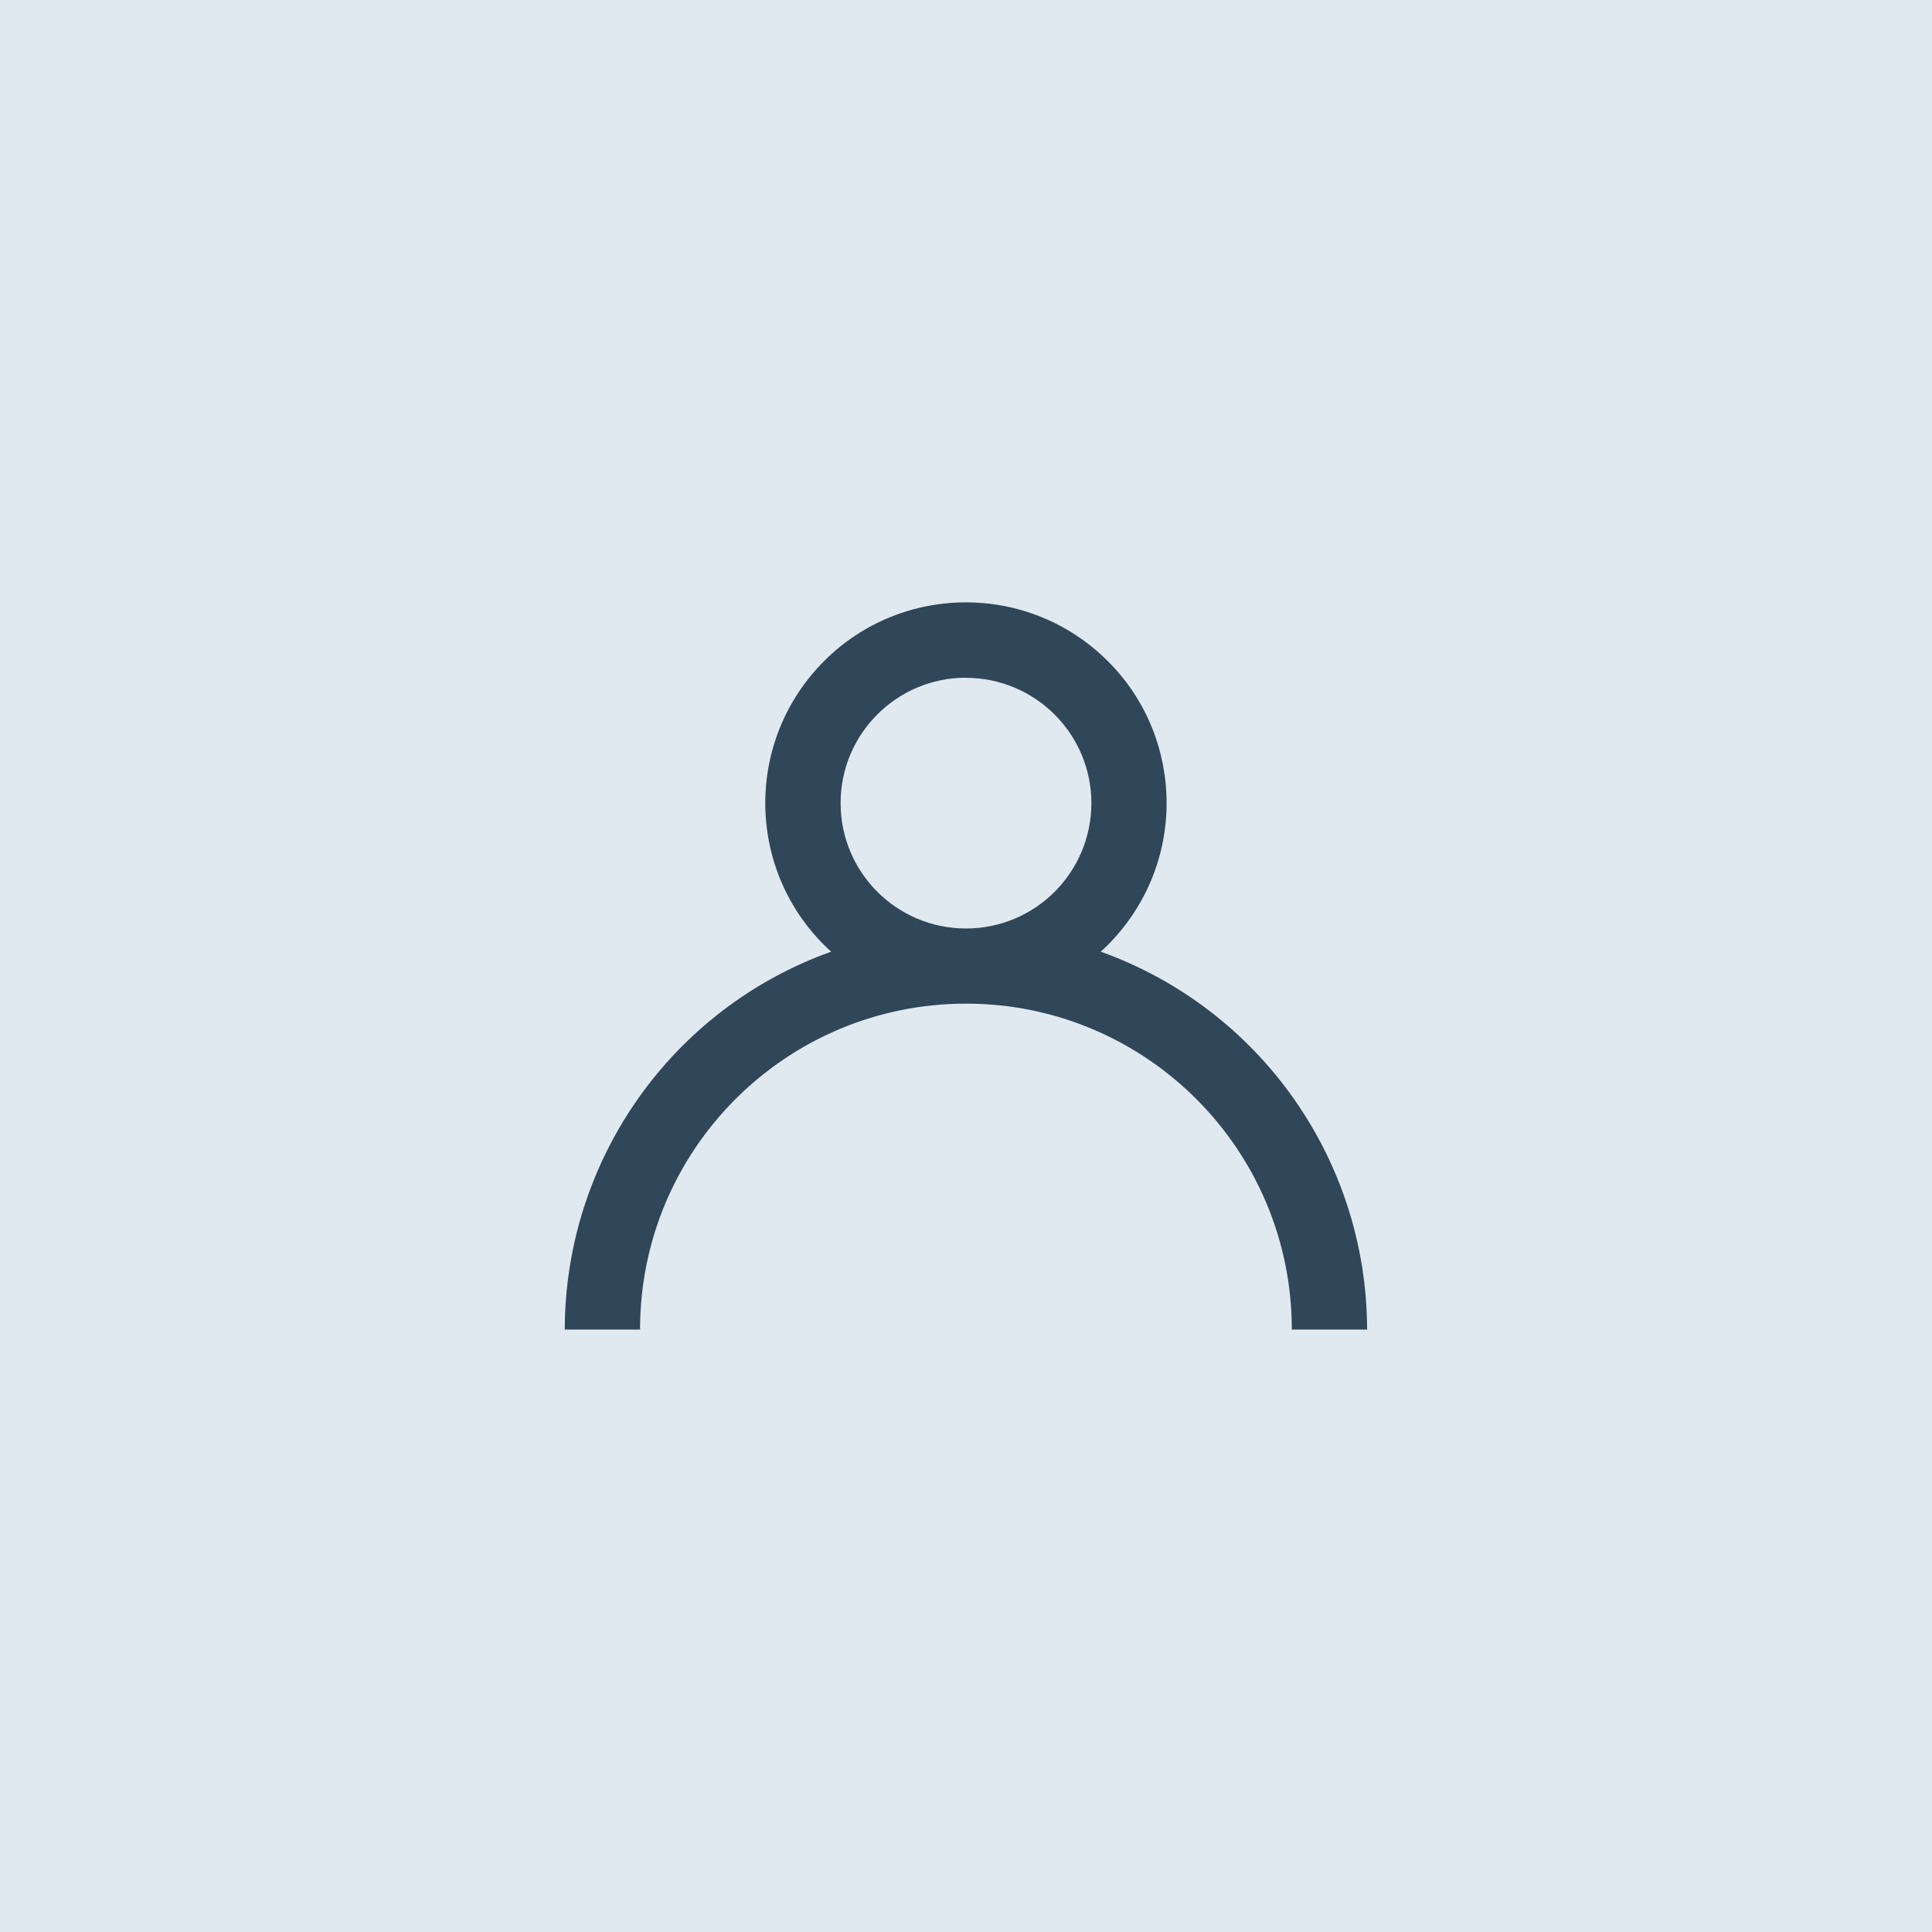<?xml version="1.0" encoding="UTF-8"?>
<svg xmlns="http://www.w3.org/2000/svg" id="Ebene_1" width="155" height="155" viewBox="0 0 155 155">
  <rect width="155" height="155" style="fill:#e1e9f0;"></rect>
  <path id="Border" d="m51.35,106.67h-6.04c.02-13.61,8.57-25.74,21.37-30.32-6.59-5.97-7.08-16.15-1.11-22.74,5.97-6.59,16.15-7.08,22.74-1.11,6.59,5.97,7.08,16.15,1.11,22.74-.35.39-.72.76-1.11,1.11,12.8,4.59,21.35,16.72,21.37,30.32h-6.04c0-14.44-11.7-26.15-26.14-26.15-14.44,0-26.15,11.7-26.15,26.14h0s0,.01,0,.01Zm26.15-52.3c-5.55,0-10.06,4.5-10.06,10.06s4.5,10.06,10.06,10.06,10.05-4.5,10.06-10.05c0-5.55-4.5-10.05-10.06-10.06Z" style="fill:#304659;"></path>
</svg>
